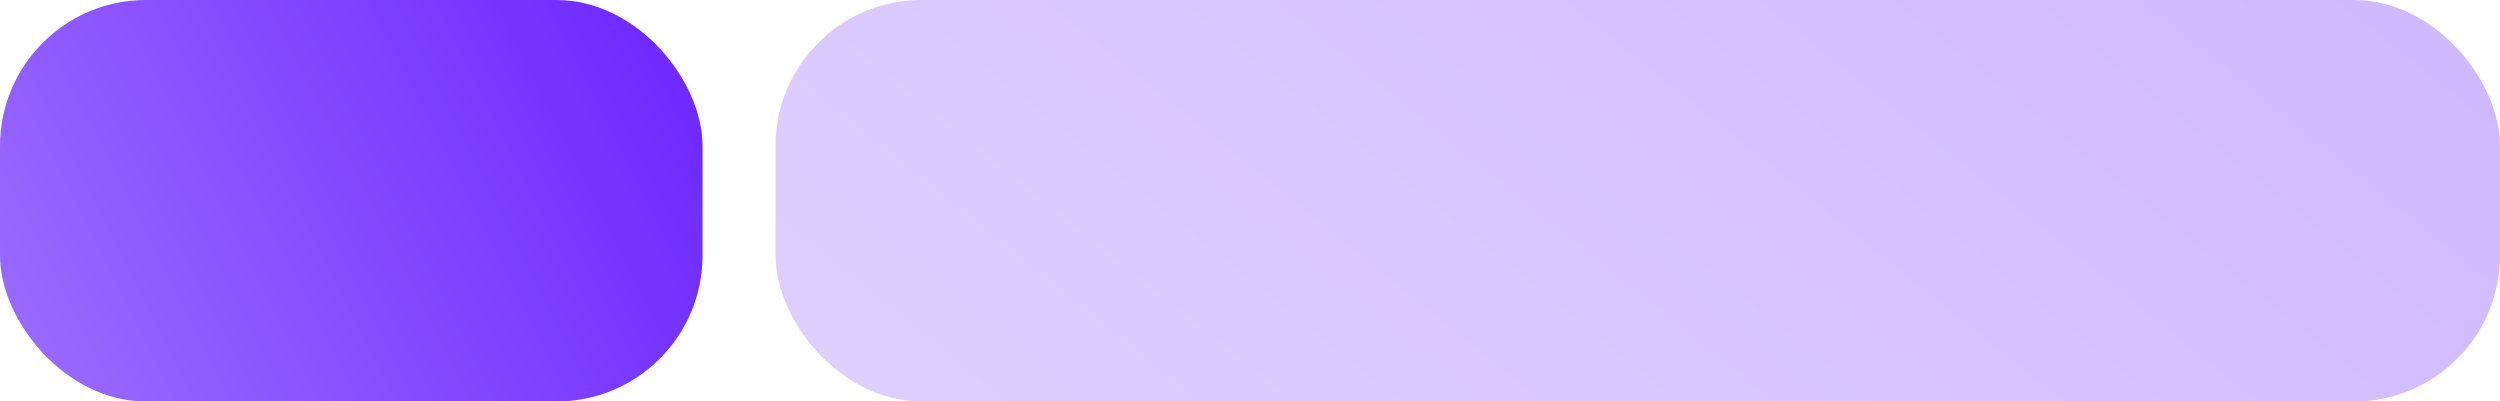 <?xml version="1.0" encoding="UTF-8"?> <svg xmlns="http://www.w3.org/2000/svg" width="548" height="88" fill="none"><rect x="170" width="378" height="88" rx="32" fill="url(#paint0_linear_33_140)" fill-opacity=".32"></rect><rect width="154" height="88" rx="32" fill="url(#paint1_linear_33_140)"></rect><defs><linearGradient id="paint0_linear_33_140" x1="547.025" y1="0" x2="355.974" y2="237.519" gradientUnits="userSpaceOnUse"><stop stop-color="#6B25FF"></stop><stop offset="1" stop-color="#9C6DFF"></stop></linearGradient><linearGradient id="paint1_linear_33_140" x1="153.603" y1="0" x2="-4.083" y2="79.868" gradientUnits="userSpaceOnUse"><stop stop-color="#6B25FF"></stop><stop offset="1" stop-color="#9C6DFF"></stop></linearGradient></defs></svg> 